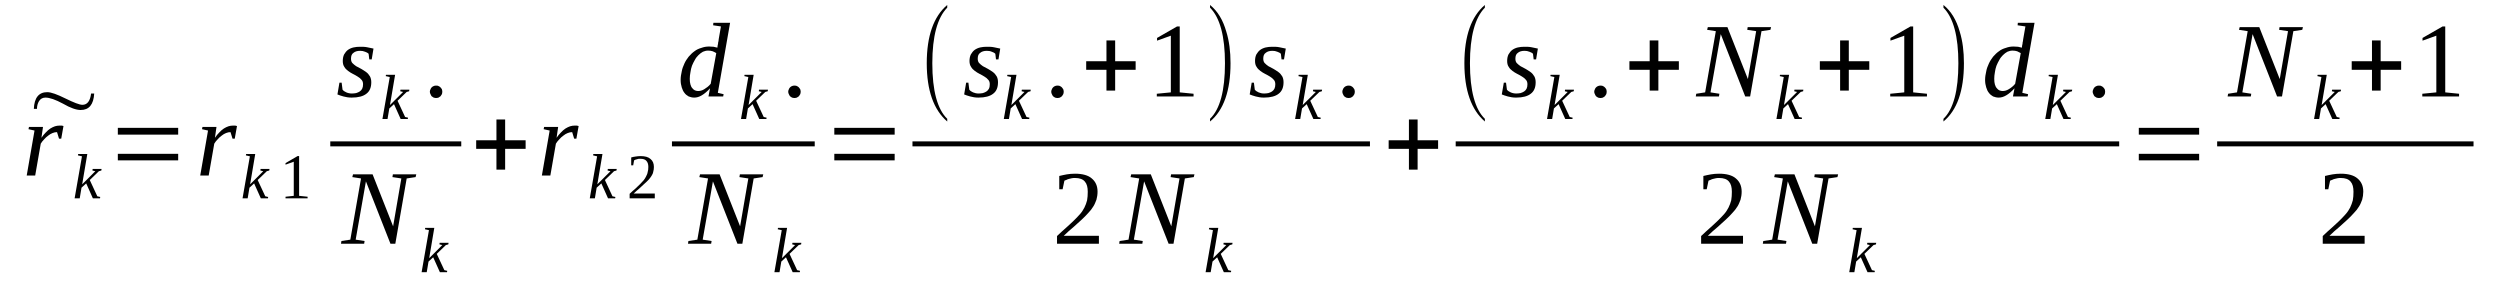<?xml version='1.0' encoding='UTF-8'?>
<!-- This file was generated by dvisvgm 1.15.1 -->
<svg height='36pt' version='1.1' viewBox='0 -36 318 36' width='318pt' xmlns='http://www.w3.org/2000/svg' xmlns:xlink='http://www.w3.org/1999/xlink'>
<defs>
<clipPath id='clip1'>
<path clip-rule='evenodd' d='M0 -36H317.891V-0.027H0V-36'/>
</clipPath>
</defs>
<g id='page1'>
<g>
<path clip-path='url(#clip1)' d='M4.703 -22.152H4.305C4.363 -23.559 4.93 -24.277 6.008 -24.277C6.516 -24.277 7.281 -23.988 8.328 -23.473C9.379 -22.957 10.113 -22.668 10.48 -22.668C11.105 -22.668 11.473 -23.156 11.586 -24.105H11.984C11.898 -22.695 11.332 -22.008 10.254 -22.008C9.719 -22.008 8.953 -22.266 8.016 -22.812C7.055 -23.328 6.316 -23.586 5.781 -23.586C5.438 -23.586 5.156 -23.445 4.957 -23.129C4.789 -22.84 4.703 -22.523 4.703 -22.152Z' fill-rule='evenodd'/>
<path clip-path='url(#clip1)' d='M7.562 -20.024C7.648 -20.024 7.734 -20.024 7.848 -20.024C7.961 -19.996 8.016 -19.996 8.074 -19.969L7.789 -18.36H7.508L7.254 -19.192C7.082 -19.192 6.883 -19.164 6.687 -19.078C6.488 -18.992 6.316 -18.907 6.148 -18.762C5.949 -18.617 5.781 -18.473 5.637 -18.301C5.469 -18.129 5.297 -17.926 5.184 -17.727L4.477 -13.676H3.398L4.391 -19.395L3.625 -19.567L3.684 -19.852H5.469L5.27 -18.473C5.437 -18.731 5.637 -18.961 5.836 -19.164C6.008 -19.363 6.203 -19.508 6.402 -19.653C6.602 -19.766 6.801 -19.883 6.996 -19.938C7.195 -19.996 7.367 -20.024 7.562 -20.024Z' fill-rule='evenodd'/>
<path clip-path='url(#clip1)' d='M10.426 -16.117L9.914 -16.235L9.945 -16.407H11.105L10.453 -12.555L12.125 -14.223L11.758 -14.309L11.785 -14.508H12.918L12.891 -14.309L12.578 -14.223L11.418 -13.102L12.379 -11.031L12.75 -10.946L12.719 -10.774H11.812L10.965 -12.672L10.367 -12.125L10.141 -10.774H9.492L10.426 -16.117Z' fill-rule='evenodd'/>
<path clip-path='url(#clip1)' d='M14.988 -15.602V-16.434H22.664V-15.602H14.988ZM14.988 -18.875V-19.738H22.664V-18.875H14.988Z' fill-rule='evenodd'/>
<path clip-path='url(#clip1)' d='M29.633 -20.024C29.719 -20.024 29.805 -20.024 29.918 -20.024C30.031 -19.996 30.086 -19.996 30.145 -19.969L29.859 -18.36H29.578L29.32 -19.192C29.152 -19.192 28.953 -19.164 28.754 -19.078C28.555 -18.992 28.387 -18.907 28.215 -18.762C28.02 -18.617 27.848 -18.473 27.707 -18.301C27.535 -18.129 27.367 -17.926 27.254 -17.727L26.547 -13.676H25.469L26.461 -19.395L25.695 -19.567L25.754 -19.852H27.535L27.34 -18.473C27.508 -18.731 27.707 -18.961 27.906 -19.164C28.074 -19.363 28.273 -19.508 28.473 -19.653C28.672 -19.766 28.867 -19.883 29.066 -19.938C29.266 -19.996 29.434 -20.024 29.633 -20.024Z' fill-rule='evenodd'/>
<path clip-path='url(#clip1)' d='M31.785 -16.117L31.277 -16.235L31.305 -16.407H32.465L31.816 -12.555L33.484 -14.223L33.117 -14.309L33.145 -14.508H34.281L34.25 -14.309L33.938 -14.223L32.777 -13.102L33.742 -11.031L34.109 -10.946L34.082 -10.774H33.176L32.324 -12.672L31.73 -12.125L31.504 -10.774H30.852L31.785 -16.117Z' fill-rule='evenodd'/>
<path clip-path='url(#clip1)' d='M38.047 -11.09L39.125 -10.977V-10.774H36.32V-10.977L37.367 -11.09V-15.43L36.32 -15.055V-15.254L37.848 -16.145H38.047V-11.09Z' fill-rule='evenodd'/>
<path clip-path='url(#clip1)' d='M47.227 -25.539C47.227 -24.879 47.027 -24.391 46.602 -24.075C46.207 -23.758 45.582 -23.586 44.734 -23.586C44.336 -23.586 43.996 -23.645 43.684 -23.731C43.375 -23.817 43.117 -23.903 42.922 -23.988L43.176 -25.485H43.457L43.57 -24.594C43.684 -24.45 43.855 -24.336 44.055 -24.25C44.25 -24.16 44.508 -24.106 44.762 -24.106C44.961 -24.106 45.129 -24.133 45.301 -24.16C45.469 -24.219 45.641 -24.278 45.754 -24.363C45.895 -24.45 45.98 -24.563 46.066 -24.707C46.148 -24.879 46.18 -25.051 46.18 -25.282S46.121 -25.715 45.98 -25.856C45.867 -26 45.695 -26.145 45.496 -26.258C45.328 -26.375 45.102 -26.488 44.875 -26.606C44.676 -26.719 44.449 -26.832 44.281 -26.977C44.082 -27.121 43.91 -27.293 43.797 -27.496C43.656 -27.696 43.602 -27.953 43.602 -28.242C43.602 -28.559 43.656 -28.844 43.77 -29.075C43.91 -29.305 44.055 -29.504 44.25 -29.649C44.449 -29.793 44.703 -29.907 44.961 -29.965C45.215 -30.024 45.496 -30.051 45.781 -30.051C46.094 -30.051 46.406 -30.051 46.688 -29.992C46.973 -29.938 47.254 -29.879 47.508 -29.821L47.281 -28.442H46.973L46.887 -29.16C46.773 -29.278 46.602 -29.363 46.434 -29.418C46.234 -29.504 46.035 -29.535 45.809 -29.535C45.441 -29.535 45.156 -29.449 44.961 -29.278C44.734 -29.133 44.648 -28.875 44.648 -28.528C44.648 -28.301 44.703 -28.125 44.816 -27.985C44.961 -27.84 45.129 -27.696 45.301 -27.582C45.496 -27.465 45.727 -27.352 45.953 -27.235C46.148 -27.121 46.375 -26.977 46.574 -26.832C46.773 -26.692 46.914 -26.52 47.055 -26.289C47.168 -26.086 47.227 -25.828 47.227 -25.539Z' fill-rule='evenodd'/>
<path clip-path='url(#clip1)' d='M49.578 -26.203L49.066 -26.317L49.098 -26.488H50.258L49.605 -22.641L51.277 -24.305L50.91 -24.391L50.938 -24.594H52.07L52.043 -24.391L51.73 -24.305L50.57 -23.184L51.531 -21.117L51.902 -21.032L51.871 -20.86H50.965L50.117 -22.754L49.52 -22.207L49.293 -20.86H48.645L49.578 -26.203Z' fill-rule='evenodd'/>
<path clip-path='url(#clip1)' d='M56.262 -24.336C56.262 -24.219 56.234 -24.106 56.207 -24.02C56.148 -23.934 56.094 -23.848 56.035 -23.758C55.953 -23.703 55.867 -23.645 55.781 -23.586C55.695 -23.559 55.582 -23.532 55.469 -23.532C55.355 -23.532 55.273 -23.559 55.16 -23.586C55.074 -23.645 54.988 -23.703 54.902 -23.758C54.848 -23.848 54.789 -23.934 54.762 -24.02C54.707 -24.106 54.676 -24.219 54.676 -24.336C54.676 -24.45 54.707 -24.535 54.762 -24.649C54.789 -24.738 54.848 -24.825 54.902 -24.879C54.988 -24.965 55.074 -25.024 55.16 -25.051C55.273 -25.11 55.355 -25.11 55.469 -25.11C55.582 -25.11 55.695 -25.11 55.781 -25.051C55.867 -25.024 55.953 -24.965 56.035 -24.879C56.094 -24.825 56.148 -24.738 56.207 -24.649C56.234 -24.535 56.262 -24.45 56.262 -24.336Z' fill-rule='evenodd'/>
<path clip-path='url(#clip1)' d='M42.012 -18.016H58.672V-17.383H42.012V-18.016Z' fill-rule='evenodd'/>
<path clip-path='url(#clip1)' d='M51.051 -13.301L49.918 -13.473L49.973 -13.821H52.949L52.863 -13.473L51.73 -13.301L50.285 -5H49.664L46.547 -12.93L45.242 -5.516L46.375 -5.344L46.32 -5H43.375L43.43 -5.344L44.562 -5.516L45.922 -13.301L44.816 -13.473L44.902 -13.821H47.395L50.004 -7.211L51.051 -13.301Z' fill-rule='evenodd'/>
<path clip-path='url(#clip1)' d='M54.562 -6.723L54.055 -6.836L54.082 -7.012H55.242L54.594 -3.16L56.262 -4.828L55.895 -4.914L55.922 -5.114H57.055L57.027 -4.914L56.715 -4.828L55.555 -3.707L56.52 -1.637L56.887 -1.551L56.859 -1.379H55.953L55.102 -3.274L54.508 -2.731L54.281 -1.379H53.629L54.562 -6.723Z' fill-rule='evenodd'/>
<path clip-path='url(#clip1)' d='M63.148 -14.422V-17.067H60.57V-18.157H63.148V-20.801H64.254V-18.157H66.859V-17.067H64.254V-14.422H63.148Z' fill-rule='evenodd'/>
<path clip-path='url(#clip1)' d='M73.09 -20.024C73.176 -20.024 73.262 -20.024 73.375 -20.024C73.488 -19.996 73.543 -19.996 73.602 -19.969L73.316 -18.36H73.035L72.781 -19.192C72.609 -19.192 72.41 -19.164 72.215 -19.078C72.016 -18.992 71.844 -18.907 71.676 -18.762C71.477 -18.617 71.305 -18.473 71.164 -18.301C70.996 -18.129 70.824 -17.926 70.711 -17.727L70.004 -13.676H68.926L69.918 -19.395L69.152 -19.567L69.211 -19.852H70.996L70.797 -18.473C70.965 -18.731 71.164 -18.961 71.363 -19.164C71.535 -19.363 71.731 -19.508 71.93 -19.653C72.129 -19.766 72.328 -19.883 72.523 -19.938C72.723 -19.996 72.894 -20.024 73.09 -20.024Z' fill-rule='evenodd'/>
<path clip-path='url(#clip1)' d='M75.953 -16.117L75.441 -16.235L75.473 -16.407H76.633L75.981 -12.555L77.652 -14.223L77.285 -14.309L77.312 -14.508H78.445L78.418 -14.309L78.106 -14.223L76.945 -13.102L77.906 -11.031L78.277 -10.946L78.246 -10.774H77.34L76.492 -12.672L75.894 -12.125L75.668 -10.774H75.019L75.953 -16.117Z' fill-rule='evenodd'/>
<path clip-path='url(#clip1)' d='M83.289 -10.774H80.09V-11.348C80.371 -11.606 80.598 -11.836 80.824 -12.008C81.051 -12.211 81.223 -12.41 81.422 -12.582C81.59 -12.758 81.731 -12.899 81.875 -13.071C81.988 -13.215 82.102 -13.387 82.184 -13.563C82.269 -13.735 82.356 -13.906 82.383 -14.106C82.441 -14.278 82.469 -14.508 82.469 -14.766C82.469 -15.114 82.383 -15.371 82.215 -15.543C82.07 -15.715 81.816 -15.801 81.477 -15.801C81.391 -15.801 81.309 -15.801 81.25 -15.801C81.164 -15.774 81.082 -15.774 81.023 -15.742C80.969 -15.715 80.883 -15.715 80.824 -15.688C80.769 -15.656 80.711 -15.629 80.656 -15.602L80.543 -14.969H80.289V-15.973C80.457 -16.032 80.656 -16.059 80.856 -16.09C81.051 -16.117 81.25 -16.145 81.477 -16.145C82.043 -16.145 82.469 -16.032 82.75 -15.774C83.035 -15.543 83.176 -15.2 83.176 -14.766C83.176 -14.539 83.148 -14.336 83.094 -14.164C83.062 -13.961 82.981 -13.789 82.867 -13.617C82.75 -13.446 82.637 -13.274 82.496 -13.129C82.328 -12.957 82.156 -12.785 81.957 -12.614C81.789 -12.442 81.562 -12.239 81.336 -12.039C81.109 -11.836 80.856 -11.637 80.598 -11.379H83.289V-10.774Z' fill-rule='evenodd'/>
<path clip-path='url(#clip1)' d='M91.25 -29.938C91.25 -29.965 91.277 -30.051 91.277 -30.168C91.309 -30.254 91.309 -30.367 91.336 -30.453C91.336 -30.571 91.363 -30.684 91.394 -30.77C91.394 -30.883 91.422 -30.973 91.422 -31.028L91.703 -32.637L90.711 -32.782L90.742 -33.098H92.867L91.309 -24.192L92.043 -24.02L91.988 -23.731H90.117L90.316 -24.766C89.949 -24.363 89.609 -24.075 89.269 -23.875C88.93 -23.672 88.617 -23.586 88.305 -23.586C88.051 -23.586 87.824 -23.645 87.598 -23.731C87.398 -23.848 87.199 -23.988 87.059 -24.192C86.918 -24.363 86.805 -24.594 86.719 -24.879C86.633 -25.168 86.578 -25.453 86.578 -25.828C86.578 -26.203 86.633 -26.547 86.719 -26.922C86.773 -27.266 86.918 -27.61 87.059 -27.926C87.199 -28.242 87.398 -28.528 87.598 -28.789C87.824 -29.047 88.051 -29.278 88.332 -29.477C88.59 -29.68 88.898 -29.821 89.211 -29.907C89.523 -30.024 89.836 -30.082 90.203 -30.082C90.402 -30.082 90.598 -30.051 90.769 -30.051C90.938 -30.024 91.109 -29.965 91.25 -29.938ZM91.109 -29.246C90.969 -29.332 90.797 -29.418 90.656 -29.477C90.484 -29.535 90.289 -29.563 90.062 -29.563C89.836 -29.563 89.609 -29.504 89.41 -29.418C89.211 -29.305 89.012 -29.16 88.844 -28.988C88.672 -28.817 88.504 -28.613 88.391 -28.387C88.246 -28.157 88.133 -27.899 88.019 -27.637C87.938 -27.379 87.852 -27.094 87.824 -26.805C87.766 -26.52 87.738 -26.231 87.738 -25.973C87.738 -25.684 87.766 -25.453 87.824 -25.254C87.879 -25.051 87.965 -24.879 88.078 -24.766C88.164 -24.649 88.277 -24.563 88.391 -24.508C88.531 -24.45 88.672 -24.422 88.785 -24.422C89.043 -24.422 89.297 -24.477 89.578 -24.649C89.863 -24.825 90.144 -25.024 90.402 -25.34L91.109 -29.246Z' fill-rule='evenodd'/>
<path clip-path='url(#clip1)' d='M95.188 -26.203L94.68 -26.317L94.707 -26.488H95.867L95.219 -22.641L96.887 -24.305L96.519 -24.391L96.547 -24.594H97.684L97.652 -24.391L97.344 -24.305L96.18 -23.184L97.144 -21.117L97.512 -21.032L97.484 -20.86H96.578L95.727 -22.754L95.133 -22.207L94.906 -20.86H94.254L95.188 -26.203Z' fill-rule='evenodd'/>
<path clip-path='url(#clip1)' d='M101.848 -24.336C101.848 -24.219 101.816 -24.106 101.789 -24.02C101.734 -23.934 101.676 -23.848 101.621 -23.758C101.535 -23.703 101.449 -23.645 101.363 -23.586C101.281 -23.559 101.168 -23.532 101.055 -23.532C100.941 -23.532 100.855 -23.559 100.742 -23.586C100.656 -23.645 100.57 -23.703 100.488 -23.758C100.43 -23.848 100.375 -23.934 100.344 -24.02C100.289 -24.106 100.262 -24.219 100.262 -24.336C100.262 -24.45 100.289 -24.535 100.344 -24.649C100.375 -24.738 100.43 -24.825 100.488 -24.879C100.57 -24.965 100.656 -25.024 100.742 -25.051C100.855 -25.11 100.941 -25.11 101.055 -25.11C101.168 -25.11 101.281 -25.11 101.363 -25.051C101.449 -25.024 101.535 -24.965 101.621 -24.879C101.676 -24.825 101.734 -24.738 101.789 -24.649C101.816 -24.535 101.848 -24.45 101.848 -24.336Z' fill-rule='evenodd'/>
<path clip-path='url(#clip1)' d='M85.473 -18.016H103.633V-17.383H85.473V-18.016Z' fill-rule='evenodd'/>
<path clip-path='url(#clip1)' d='M95.188 -13.301L94.055 -13.473L94.113 -13.821H97.086L97 -13.473L95.867 -13.301L94.426 -5H93.801L90.684 -12.93L89.383 -5.516L90.516 -5.344L90.457 -5H87.512L87.566 -5.344L88.703 -5.516L90.062 -13.301L88.957 -13.473L89.043 -13.821H91.535L94.141 -7.211L95.188 -13.301Z' fill-rule='evenodd'/>
<path clip-path='url(#clip1)' d='M99.438 -6.723L98.93 -6.836L98.957 -7.012H100.117L99.465 -3.16L101.137 -4.828L100.77 -4.914L100.797 -5.114H101.93L101.902 -4.914L101.59 -4.828L100.43 -3.707L101.395 -1.637L101.762 -1.551L101.734 -1.379H100.828L99.977 -3.274L99.383 -2.731L99.156 -1.379H98.504L99.438 -6.723Z' fill-rule='evenodd'/>
<path clip-path='url(#clip1)' d='M106.125 -15.602V-16.434H113.801V-15.602H106.125ZM106.125 -18.875V-19.738H113.801V-18.875H106.125Z' fill-rule='evenodd'/>
<path clip-path='url(#clip1)' d='M120.488 -20.887V-20.543C118.758 -22.035 117.883 -24.508 117.883 -27.953C117.883 -31.43 118.758 -33.903 120.488 -35.367V-35.024C119.242 -33.758 118.59 -31.403 118.59 -27.953C118.59 -24.45 119.242 -22.094 120.488 -20.887Z' fill-rule='evenodd'/>
<path clip-path='url(#clip1)' d='M126.945 -25.539C126.945 -24.879 126.75 -24.391 126.324 -24.075C125.926 -23.758 125.305 -23.586 124.453 -23.586C124.059 -23.586 123.719 -23.645 123.406 -23.731C123.094 -23.817 122.84 -23.903 122.641 -23.988L122.895 -25.485H123.18L123.293 -24.594C123.406 -24.45 123.574 -24.336 123.773 -24.25C123.973 -24.16 124.227 -24.106 124.48 -24.106C124.68 -24.106 124.852 -24.133 125.02 -24.16C125.191 -24.219 125.359 -24.278 125.473 -24.363C125.613 -24.45 125.699 -24.563 125.785 -24.707C125.871 -24.879 125.898 -25.051 125.898 -25.282S125.844 -25.715 125.699 -25.856C125.586 -26 125.418 -26.145 125.219 -26.258C125.047 -26.375 124.82 -26.488 124.594 -26.606C124.398 -26.719 124.172 -26.832 124 -26.977C123.801 -27.121 123.633 -27.293 123.52 -27.496C123.379 -27.696 123.32 -27.953 123.32 -28.242C123.32 -28.559 123.379 -28.844 123.492 -29.075C123.633 -29.305 123.773 -29.504 123.973 -29.649C124.172 -29.793 124.426 -29.907 124.68 -29.965C124.934 -30.024 125.219 -30.051 125.5 -30.051C125.813 -30.051 126.125 -30.051 126.41 -29.992C126.691 -29.938 126.977 -29.879 127.23 -29.821L127.004 -28.442H126.691L126.605 -29.16C126.492 -29.278 126.324 -29.363 126.152 -29.418C125.957 -29.504 125.758 -29.535 125.531 -29.535C125.16 -29.535 124.879 -29.449 124.68 -29.278C124.453 -29.133 124.367 -28.875 124.367 -28.528C124.367 -28.301 124.426 -28.125 124.539 -27.985C124.68 -27.84 124.852 -27.696 125.02 -27.582C125.219 -27.465 125.445 -27.352 125.672 -27.235C125.871 -27.121 126.098 -26.977 126.297 -26.832C126.492 -26.692 126.637 -26.52 126.777 -26.289C126.891 -26.086 126.945 -25.828 126.945 -25.539Z' fill-rule='evenodd'/>
<path clip-path='url(#clip1)' d='M128.617 -26.203L128.109 -26.317L128.137 -26.488H129.297L128.648 -22.641L130.316 -24.305L129.949 -24.391L129.977 -24.594H131.109L131.082 -24.391L130.77 -24.305L129.609 -23.184L130.574 -21.117L130.941 -21.032L130.914 -20.86H130.008L129.156 -22.754L128.562 -22.207L128.336 -20.86H127.684L128.617 -26.203Z' fill-rule='evenodd'/>
<path clip-path='url(#clip1)' d='M135.305 -24.336C135.305 -24.219 135.277 -24.106 135.246 -24.02C135.191 -23.934 135.133 -23.848 135.078 -23.758C134.992 -23.703 134.906 -23.645 134.824 -23.586C134.738 -23.559 134.625 -23.532 134.512 -23.532C134.398 -23.532 134.312 -23.559 134.199 -23.586C134.113 -23.645 134.027 -23.703 133.945 -23.758C133.887 -23.848 133.832 -23.934 133.801 -24.02C133.746 -24.106 133.719 -24.219 133.719 -24.336C133.719 -24.45 133.746 -24.535 133.801 -24.649C133.832 -24.738 133.887 -24.825 133.945 -24.879C134.027 -24.965 134.113 -25.024 134.199 -25.051C134.312 -25.11 134.398 -25.11 134.512 -25.11C134.625 -25.11 134.738 -25.11 134.824 -25.051C134.906 -25.024 134.992 -24.965 135.078 -24.879C135.133 -24.825 135.191 -24.738 135.246 -24.649C135.277 -24.535 135.305 -24.45 135.305 -24.336Z' fill-rule='evenodd'/>
<path clip-path='url(#clip1)' d='M140.742 -24.477V-27.121H138.164V-28.211H140.742V-30.856H141.848V-28.211H144.453V-27.121H141.848V-24.477H140.742Z' fill-rule='evenodd'/>
<path clip-path='url(#clip1)' d='M150.062 -24.25L151.82 -24.075V-23.731H147.145V-24.075L148.93 -24.25V-31.461L147.176 -30.828V-31.172L149.723 -32.637H150.062V-24.25Z' fill-rule='evenodd'/>
<path clip-path='url(#clip1)' d='M153.918 -20.887C155.191 -22.121 155.816 -24.477 155.816 -27.953C155.816 -31.375 155.191 -33.731 153.918 -35.024V-35.367C154.879 -34.59 155.559 -33.469 155.984 -31.977C156.352 -30.797 156.523 -29.449 156.523 -27.953C156.523 -24.45 155.645 -21.977 153.918 -20.543V-20.887Z' fill-rule='evenodd'/>
<path clip-path='url(#clip1)' d='M163.266 -25.539C163.266 -24.879 163.066 -24.391 162.641 -24.075C162.246 -23.758 161.621 -23.586 160.773 -23.586C160.375 -23.586 160.035 -23.645 159.723 -23.731C159.414 -23.817 159.156 -23.903 158.961 -23.988L159.215 -25.485H159.496L159.609 -24.594C159.723 -24.45 159.895 -24.336 160.094 -24.25C160.293 -24.16 160.547 -24.106 160.801 -24.106C161 -24.106 161.168 -24.133 161.34 -24.16C161.508 -24.219 161.68 -24.278 161.793 -24.363C161.934 -24.45 162.02 -24.563 162.105 -24.707C162.187 -24.879 162.219 -25.051 162.219 -25.282S162.16 -25.715 162.02 -25.856C161.906 -26 161.734 -26.145 161.539 -26.258C161.367 -26.375 161.141 -26.488 160.914 -26.606C160.715 -26.719 160.488 -26.832 160.32 -26.977C160.121 -27.121 159.953 -27.293 159.836 -27.496C159.695 -27.696 159.641 -27.953 159.641 -28.242C159.641 -28.559 159.695 -28.844 159.809 -29.075C159.953 -29.305 160.094 -29.504 160.293 -29.649C160.488 -29.793 160.746 -29.907 161 -29.965C161.254 -30.024 161.539 -30.051 161.82 -30.051C162.133 -30.051 162.445 -30.051 162.727 -29.992C163.012 -29.938 163.293 -29.879 163.551 -29.821L163.324 -28.442H163.012L162.926 -29.16C162.813 -29.278 162.641 -29.363 162.473 -29.418C162.273 -29.504 162.074 -29.535 161.848 -29.535C161.48 -29.535 161.199 -29.449 161 -29.278C160.773 -29.133 160.687 -28.875 160.687 -28.528C160.687 -28.301 160.746 -28.125 160.859 -27.985C161 -27.84 161.168 -27.696 161.34 -27.582C161.539 -27.465 161.766 -27.352 161.992 -27.235C162.187 -27.121 162.414 -26.977 162.613 -26.832C162.813 -26.692 162.953 -26.52 163.098 -26.289C163.211 -26.086 163.266 -25.828 163.266 -25.539Z' fill-rule='evenodd'/>
<path clip-path='url(#clip1)' d='M165.676 -26.203L165.164 -26.317L165.191 -26.488H166.355L165.703 -22.641L167.375 -24.305L167.004 -24.391L167.035 -24.594H168.168L168.137 -24.391L167.828 -24.305L166.664 -23.184L167.629 -21.117L167.996 -21.032L167.969 -20.86H167.063L166.211 -22.754L165.617 -22.207L165.391 -20.86H164.738L165.676 -26.203Z' fill-rule='evenodd'/>
<path clip-path='url(#clip1)' d='M172.332 -24.336C172.332 -24.219 172.305 -24.106 172.273 -24.02C172.219 -23.934 172.16 -23.848 172.105 -23.758C172.02 -23.703 171.934 -23.645 171.852 -23.586C171.766 -23.559 171.652 -23.532 171.539 -23.532S171.34 -23.559 171.227 -23.586C171.141 -23.645 171.055 -23.703 170.973 -23.758C170.914 -23.848 170.859 -23.934 170.828 -24.02C170.773 -24.106 170.746 -24.219 170.746 -24.336C170.746 -24.45 170.773 -24.535 170.828 -24.649C170.859 -24.738 170.914 -24.825 170.973 -24.879C171.055 -24.965 171.141 -25.024 171.227 -25.051C171.34 -25.11 171.426 -25.11 171.539 -25.11S171.766 -25.11 171.852 -25.051C171.934 -25.024 172.02 -24.965 172.105 -24.879C172.16 -24.825 172.219 -24.738 172.273 -24.649C172.305 -24.535 172.332 -24.45 172.332 -24.336Z' fill-rule='evenodd'/>
<path clip-path='url(#clip1)' d='M116.066 -18.016H174.258V-17.383H116.066V-18.016Z' fill-rule='evenodd'/>
<path clip-path='url(#clip1)' d='M139.781 -5H134.453V-5.977C134.879 -6.379 135.277 -6.75 135.645 -7.067C136.012 -7.414 136.352 -7.699 136.637 -7.989C136.918 -8.274 137.176 -8.532 137.402 -8.793C137.629 -9.051 137.797 -9.336 137.937 -9.598C138.082 -9.883 138.195 -10.2 138.277 -10.516C138.336 -10.832 138.363 -11.203 138.363 -11.606C138.363 -12.18 138.25 -12.614 137.996 -12.899C137.742 -13.215 137.316 -13.36 136.75 -13.36C136.605 -13.36 136.492 -13.36 136.352 -13.332C136.238 -13.301 136.098 -13.274 135.984 -13.246C135.871 -13.215 135.758 -13.188 135.672 -13.129C135.559 -13.102 135.473 -13.043 135.391 -13.016L135.164 -11.922H134.738V-13.617C135.078 -13.703 135.391 -13.762 135.699 -13.821C136.012 -13.875 136.379 -13.906 136.75 -13.906C137.684 -13.906 138.422 -13.703 138.875 -13.301C139.355 -12.899 139.609 -12.356 139.609 -11.606C139.609 -11.262 139.555 -10.918 139.469 -10.602C139.355 -10.313 139.242 -9.996 139.07 -9.739C138.902 -9.453 138.676 -9.164 138.422 -8.906C138.164 -8.617 137.883 -8.332 137.57 -8.043C137.258 -7.758 136.891 -7.442 136.523 -7.098C136.125 -6.782 135.73 -6.407 135.305 -6.004H139.781V-5Z' fill-rule='evenodd'/>
<path clip-path='url(#clip1)' d='M150.035 -13.301L148.902 -13.473L148.961 -13.821H151.934L151.848 -13.473L150.715 -13.301L149.27 -5H148.648L145.531 -12.93L144.227 -5.516L145.359 -5.344L145.305 -5H142.359L142.414 -5.344L143.547 -5.516L144.906 -13.301L143.805 -13.473L143.887 -13.821H146.383L148.988 -7.211L150.035 -13.301Z' fill-rule='evenodd'/>
<path clip-path='url(#clip1)' d='M154.285 -6.723L153.773 -6.836L153.805 -7.012H154.965L154.312 -3.16L155.984 -4.828L155.617 -4.914L155.645 -5.114H156.777L156.75 -4.914L156.437 -4.828L155.277 -3.707L156.238 -1.637L156.609 -1.551L156.578 -1.379H155.672L154.824 -3.274L154.23 -2.731L154 -1.379H153.352L154.285 -6.723Z' fill-rule='evenodd'/>
<path clip-path='url(#clip1)' d='M179.215 -14.422V-17.067H176.637V-18.157H179.215V-20.801H180.32V-18.157H182.926V-17.067H180.32V-14.422H179.215Z' fill-rule='evenodd'/>
<path clip-path='url(#clip1)' d='M188.875 -20.887V-20.543C187.148 -22.035 186.27 -24.508 186.27 -27.953C186.27 -31.43 187.148 -33.903 188.875 -35.367V-35.024C187.629 -33.758 186.977 -31.403 186.977 -27.953C186.977 -24.45 187.629 -22.094 188.875 -20.887Z' fill-rule='evenodd'/>
<path clip-path='url(#clip1)' d='M195.336 -25.539C195.336 -24.879 195.137 -24.391 194.711 -24.075C194.316 -23.758 193.691 -23.586 192.844 -23.586C192.445 -23.586 192.105 -23.645 191.793 -23.731C191.484 -23.817 191.227 -23.903 191.027 -23.988L191.285 -25.485H191.566L191.68 -24.594C191.793 -24.45 191.965 -24.336 192.164 -24.25C192.359 -24.16 192.617 -24.106 192.871 -24.106C193.07 -24.106 193.238 -24.133 193.41 -24.16C193.578 -24.219 193.75 -24.278 193.863 -24.363C194.004 -24.45 194.09 -24.563 194.176 -24.707C194.258 -24.879 194.289 -25.051 194.289 -25.282S194.23 -25.715 194.09 -25.856C193.977 -26 193.805 -26.145 193.605 -26.258C193.437 -26.375 193.211 -26.488 192.984 -26.606C192.785 -26.719 192.559 -26.832 192.391 -26.977C192.191 -27.121 192.02 -27.293 191.906 -27.496C191.766 -27.696 191.711 -27.953 191.711 -28.242C191.711 -28.559 191.766 -28.844 191.879 -29.075C192.02 -29.305 192.164 -29.504 192.359 -29.649C192.559 -29.793 192.812 -29.907 193.07 -29.965C193.324 -30.024 193.605 -30.051 193.891 -30.051C194.203 -30.051 194.516 -30.051 194.797 -29.992C195.082 -29.938 195.363 -29.879 195.617 -29.821L195.391 -28.442H195.082L194.996 -29.16C194.883 -29.278 194.711 -29.363 194.543 -29.418C194.344 -29.504 194.145 -29.535 193.918 -29.535C193.551 -29.535 193.266 -29.449 193.07 -29.278C192.844 -29.133 192.758 -28.875 192.758 -28.528C192.758 -28.301 192.812 -28.125 192.926 -27.985C193.07 -27.84 193.238 -27.696 193.41 -27.582C193.605 -27.465 193.832 -27.352 194.059 -27.235C194.258 -27.121 194.484 -26.977 194.684 -26.832C194.883 -26.692 195.023 -26.52 195.164 -26.289C195.277 -26.086 195.336 -25.828 195.336 -25.539Z' fill-rule='evenodd'/>
<path clip-path='url(#clip1)' d='M197.715 -26.203L197.207 -26.317L197.234 -26.488H198.395L197.742 -22.641L199.414 -24.305L199.047 -24.391L199.074 -24.594H200.207L200.18 -24.391L199.867 -24.305L198.707 -23.184L199.668 -21.117L200.039 -21.032L200.012 -20.86H199.102L198.254 -22.754L197.66 -22.207L197.434 -20.86H196.781L197.715 -26.203Z' fill-rule='evenodd'/>
<path clip-path='url(#clip1)' d='M204.371 -24.336C204.371 -24.219 204.344 -24.106 204.316 -24.02C204.258 -23.934 204.203 -23.848 204.145 -23.758C204.062 -23.703 203.977 -23.645 203.891 -23.586C203.805 -23.559 203.691 -23.532 203.578 -23.532C203.465 -23.532 203.383 -23.559 203.27 -23.586C203.184 -23.645 203.098 -23.703 203.012 -23.758C202.957 -23.848 202.898 -23.934 202.871 -24.02C202.816 -24.106 202.785 -24.219 202.785 -24.336C202.785 -24.45 202.816 -24.535 202.871 -24.649C202.898 -24.738 202.957 -24.825 203.012 -24.879C203.098 -24.965 203.184 -25.024 203.27 -25.051C203.383 -25.11 203.465 -25.11 203.578 -25.11C203.691 -25.11 203.805 -25.11 203.891 -25.051C203.977 -25.024 204.062 -24.965 204.145 -24.879C204.203 -24.825 204.258 -24.738 204.316 -24.649C204.344 -24.535 204.371 -24.45 204.371 -24.336Z' fill-rule='evenodd'/>
<path clip-path='url(#clip1)' d='M209.84 -24.477V-27.121H207.262V-28.211H209.84V-30.856H210.945V-28.211H213.551V-27.121H210.945V-24.477H209.84Z' fill-rule='evenodd'/>
<path clip-path='url(#clip1)' d='M223.383 -32.035L222.25 -32.207L222.305 -32.551H225.281L225.195 -32.207L224.062 -32.035L222.617 -23.731H221.992L218.879 -31.66L217.574 -24.25L218.707 -24.075L218.652 -23.731H215.703L215.762 -24.075L216.895 -24.25L218.254 -32.035L217.148 -32.207L217.234 -32.551H219.727L222.332 -25.942L223.383 -32.035Z' fill-rule='evenodd'/>
<path clip-path='url(#clip1)' d='M226.895 -26.203L226.387 -26.317L226.414 -26.488H227.574L226.922 -22.641L228.594 -24.305L228.227 -24.391L228.254 -24.594H229.387L229.359 -24.391L229.047 -24.305L227.887 -23.184L228.852 -21.117L229.219 -21.032L229.191 -20.86H228.281L227.434 -22.754L226.84 -22.207L226.613 -20.86H225.961L226.895 -26.203Z' fill-rule='evenodd'/>
<path clip-path='url(#clip1)' d='M234.063 -24.477V-27.121H231.484V-28.211H234.063V-30.856H235.168V-28.211H237.773V-27.121H235.168V-24.477H234.063Z' fill-rule='evenodd'/>
<path clip-path='url(#clip1)' d='M243.355 -24.25L245.109 -24.075V-23.731H240.437V-24.075L242.223 -24.25V-31.461L240.465 -30.828V-31.172L243.016 -32.637H243.355V-24.25Z' fill-rule='evenodd'/>
<path clip-path='url(#clip1)' d='M247.207 -20.887C248.484 -22.121 249.105 -24.477 249.105 -27.953C249.105 -31.375 248.484 -33.731 247.207 -35.024V-35.367C248.172 -34.59 248.852 -33.469 249.277 -31.977C249.645 -30.797 249.812 -29.449 249.812 -27.953C249.812 -24.45 248.937 -21.977 247.207 -20.543V-20.887Z' fill-rule='evenodd'/>
<path clip-path='url(#clip1)' d='M257.18 -29.938C257.18 -29.965 257.207 -30.051 257.207 -30.168C257.238 -30.254 257.238 -30.367 257.266 -30.453C257.266 -30.571 257.293 -30.684 257.32 -30.77C257.32 -30.883 257.352 -30.973 257.352 -31.028L257.633 -32.637L256.641 -32.782L256.668 -33.098H258.793L257.238 -24.192L257.973 -24.02L257.918 -23.731H256.047L256.246 -24.766C255.875 -24.363 255.535 -24.075 255.195 -23.875C254.855 -23.672 254.547 -23.586 254.234 -23.586C253.977 -23.586 253.75 -23.645 253.523 -23.731C253.328 -23.848 253.129 -23.988 252.988 -24.192C252.844 -24.363 252.73 -24.594 252.648 -24.879C252.562 -25.168 252.504 -25.453 252.504 -25.828C252.504 -26.203 252.562 -26.547 252.648 -26.922C252.703 -27.266 252.844 -27.61 252.988 -27.926C253.129 -28.242 253.328 -28.528 253.523 -28.789C253.75 -29.047 253.977 -29.278 254.262 -29.477C254.516 -29.68 254.828 -29.821 255.141 -29.907C255.453 -30.024 255.762 -30.082 256.133 -30.082C256.328 -30.082 256.527 -30.051 256.699 -30.051C256.867 -30.024 257.039 -29.965 257.18 -29.938ZM257.039 -29.246C256.895 -29.332 256.727 -29.418 256.586 -29.477C256.414 -29.535 256.215 -29.563 255.988 -29.563C255.762 -29.563 255.535 -29.504 255.34 -29.418C255.141 -29.305 254.941 -29.16 254.773 -28.988C254.602 -28.817 254.434 -28.613 254.32 -28.387C254.176 -28.157 254.062 -27.899 253.949 -27.637C253.863 -27.379 253.781 -27.094 253.75 -26.805C253.695 -26.52 253.668 -26.231 253.668 -25.973C253.668 -25.684 253.695 -25.453 253.75 -25.254C253.809 -25.051 253.895 -24.879 254.008 -24.766C254.09 -24.649 254.207 -24.563 254.32 -24.508C254.461 -24.45 254.602 -24.422 254.715 -24.422C254.969 -24.422 255.227 -24.477 255.508 -24.649C255.793 -24.825 256.074 -25.024 256.328 -25.34L257.039 -29.246Z' fill-rule='evenodd'/>
<path clip-path='url(#clip1)' d='M261.09 -26.203L260.578 -26.317L260.609 -26.488H261.77L261.117 -22.641L262.789 -24.305L262.422 -24.391L262.449 -24.594H263.582L263.555 -24.391L263.242 -24.305L262.082 -23.184L263.043 -21.117L263.414 -21.032L263.383 -20.86H262.477L261.629 -22.754L261.031 -22.207L260.805 -20.86H260.156L261.09 -26.203Z' fill-rule='evenodd'/>
<path clip-path='url(#clip1)' d='M267.773 -24.336C267.773 -24.219 267.746 -24.106 267.719 -24.02C267.66 -23.934 267.605 -23.848 267.547 -23.758C267.465 -23.703 267.379 -23.645 267.293 -23.586C267.207 -23.559 267.094 -23.532 266.98 -23.532C266.867 -23.532 266.785 -23.559 266.672 -23.586C266.586 -23.645 266.5 -23.703 266.414 -23.758C266.359 -23.848 266.301 -23.934 266.273 -24.02C266.219 -24.106 266.188 -24.219 266.188 -24.336C266.188 -24.45 266.219 -24.535 266.273 -24.649C266.301 -24.738 266.359 -24.825 266.414 -24.879C266.5 -24.965 266.586 -25.024 266.672 -25.051C266.785 -25.11 266.867 -25.11 266.98 -25.11C267.094 -25.11 267.207 -25.11 267.293 -25.051C267.379 -25.024 267.465 -24.965 267.547 -24.879C267.605 -24.825 267.66 -24.738 267.719 -24.649C267.746 -24.535 267.773 -24.45 267.773 -24.336Z' fill-rule='evenodd'/>
<path clip-path='url(#clip1)' d='M185.164 -18.016H269.56V-17.383H185.164V-18.016Z' fill-rule='evenodd'/>
<path clip-path='url(#clip1)' d='M221.711 -5H216.383V-5.977C216.809 -6.379 217.207 -6.75 217.574 -7.067C217.941 -7.414 218.281 -7.699 218.566 -7.989C218.848 -8.274 219.105 -8.532 219.332 -8.793C219.559 -9.051 219.727 -9.336 219.867 -9.598C220.012 -9.883 220.125 -10.2 220.211 -10.516C220.266 -10.832 220.293 -11.203 220.293 -11.606C220.293 -12.18 220.18 -12.614 219.926 -12.899C219.672 -13.215 219.246 -13.36 218.68 -13.36C218.539 -13.36 218.426 -13.36 218.281 -13.332C218.168 -13.301 218.027 -13.274 217.914 -13.246C217.801 -13.215 217.687 -13.188 217.602 -13.129C217.488 -13.102 217.406 -13.043 217.32 -13.016L217.094 -11.922H216.668V-13.617C217.008 -13.703 217.32 -13.762 217.633 -13.821C217.941 -13.875 218.312 -13.906 218.68 -13.906C219.613 -13.906 220.352 -13.703 220.805 -13.301C221.285 -12.899 221.539 -12.356 221.539 -11.606C221.539 -11.262 221.484 -10.918 221.398 -10.602C221.285 -10.313 221.172 -9.996 221.004 -9.739C220.832 -9.453 220.605 -9.164 220.352 -8.906C220.098 -8.617 219.812 -8.332 219.5 -8.043C219.188 -7.758 218.82 -7.442 218.453 -7.098C218.055 -6.782 217.66 -6.407 217.234 -6.004H221.711V-5Z' fill-rule='evenodd'/>
<path clip-path='url(#clip1)' d='M231.91 -13.301L230.777 -13.473L230.832 -13.821H233.809L233.723 -13.473L232.59 -13.301L231.145 -5H230.52L227.406 -12.93L226.102 -5.516L227.234 -5.344L227.18 -5H224.23L224.289 -5.344L225.422 -5.516L226.781 -13.301L225.676 -13.473L225.762 -13.821H228.254L230.859 -7.211L231.91 -13.301Z' fill-rule='evenodd'/>
<path clip-path='url(#clip1)' d='M236.16 -6.723L235.648 -6.836L235.676 -7.012H236.84L236.187 -3.16L237.859 -4.828L237.492 -4.914L237.52 -5.114H238.652L238.625 -4.914L238.312 -4.828L237.152 -3.707L238.113 -1.637L238.48 -1.551L238.453 -1.379H237.547L236.695 -3.274L236.102 -2.731L235.875 -1.379H235.223L236.16 -6.723Z' fill-rule='evenodd'/>
<path clip-path='url(#clip1)' d='M272.055 -15.602V-16.434H279.73V-15.602H272.055ZM272.055 -18.875V-19.738H279.73V-18.875H272.055Z' fill-rule='evenodd'/>
<path clip-path='url(#clip1)' d='M291.035 -32.035L289.902 -32.207L289.957 -32.551H292.934L292.848 -32.207L291.715 -32.035L290.27 -23.731H289.645L286.531 -31.66L285.227 -24.25L286.359 -24.075L286.305 -23.731H283.355L283.414 -24.075L284.547 -24.25L285.906 -32.035L284.801 -32.207L284.887 -32.551H287.379L289.984 -25.942L291.035 -32.035Z' fill-rule='evenodd'/>
<path clip-path='url(#clip1)' d='M295.285 -26.203L294.773 -26.317L294.801 -26.488H295.965L295.313 -22.641L296.984 -24.305L296.613 -24.391L296.645 -24.594H297.777L297.75 -24.391L297.438 -24.305L296.273 -23.184L297.238 -21.117L297.605 -21.032L297.578 -20.86H296.672L295.82 -22.754L295.227 -22.207L295 -20.86H294.348L295.285 -26.203Z' fill-rule='evenodd'/>
<path clip-path='url(#clip1)' d='M301.715 -24.477V-27.121H299.137V-28.211H301.715V-30.856H302.82V-28.211H305.426V-27.121H302.82V-24.477H301.715Z' fill-rule='evenodd'/>
<path clip-path='url(#clip1)' d='M311.035 -24.25L312.793 -24.075V-23.731H308.117V-24.075L309.902 -24.25V-31.461L308.145 -30.828V-31.172L310.695 -32.637H311.035V-24.25Z' fill-rule='evenodd'/>
<path clip-path='url(#clip1)' d='M282.022 -18.016H314.633V-17.383H282.022V-18.016Z' fill-rule='evenodd'/>
<path clip-path='url(#clip1)' d='M300.781 -5H295.453V-5.977C295.879 -6.379 296.273 -6.75 296.645 -7.067C297.012 -7.414 297.352 -7.699 297.637 -7.989C297.918 -8.274 298.172 -8.532 298.398 -8.793C298.625 -9.051 298.797 -9.336 298.937 -9.598C299.078 -9.883 299.191 -10.2 299.277 -10.516C299.336 -10.832 299.363 -11.203 299.363 -11.606C299.363 -12.18 299.25 -12.614 298.996 -12.899C298.738 -13.215 298.316 -13.36 297.75 -13.36C297.605 -13.36 297.492 -13.36 297.352 -13.332C297.238 -13.301 297.098 -13.274 296.984 -13.246C296.871 -13.215 296.758 -13.188 296.672 -13.129C296.559 -13.102 296.473 -13.043 296.387 -13.016L296.16 -11.922H295.738V-13.617C296.078 -13.703 296.387 -13.762 296.699 -13.821C297.012 -13.875 297.379 -13.906 297.75 -13.906C298.684 -13.906 299.418 -13.703 299.875 -13.301C300.355 -12.899 300.609 -12.356 300.609 -11.606C300.609 -11.262 300.555 -10.918 300.469 -10.602C300.355 -10.313 300.242 -9.996 300.07 -9.739C299.902 -9.453 299.676 -9.164 299.418 -8.906C299.164 -8.617 298.883 -8.332 298.57 -8.043C298.258 -7.758 297.891 -7.442 297.523 -7.098C297.125 -6.782 296.727 -6.407 296.305 -6.004H300.781V-5Z' fill-rule='evenodd'/>
</g>
</g>
</svg>
